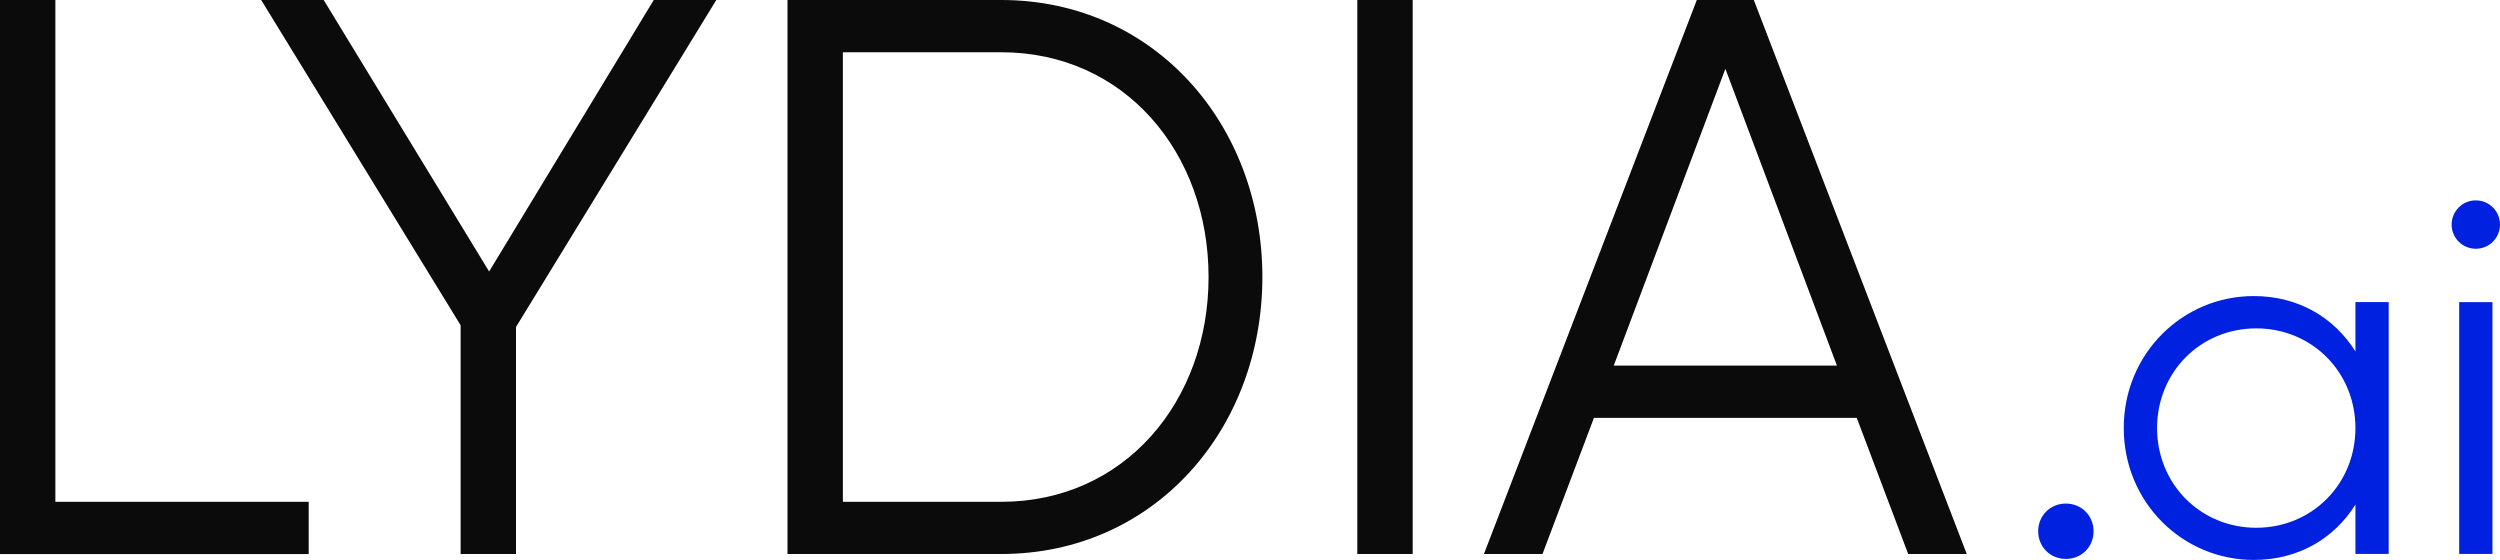 <?xml version="1.0" encoding="UTF-8"?>
<svg xmlns="http://www.w3.org/2000/svg" id="b" viewBox="0 0 400 89.6">
  <g id="c">
    <path id="d" d="M392.26,35.93c0-2.1,1.69-3.87,3.87-3.87s3.87,1.77,3.87,3.87-1.69,3.87-3.87,3.87-3.87-1.77-3.87-3.87ZM393.47,48.34h5.32v40.29h-5.32v-40.29Z" fill="#0021e0"></path>
    <path id="e" d="M382.19,48.34v40.29h-5.32v-7.9c-3.38,5.4-9.1,8.86-16.28,8.86-11.36,0-20.79-9.19-20.79-21.11s9.43-21.11,20.79-21.11c7.17,0,12.89,3.46,16.28,8.86v-7.9h5.32ZM376.87,68.49c0-8.94-6.93-15.95-15.87-15.95s-15.87,7.01-15.87,15.95,6.93,15.95,15.87,15.95,15.87-7.01,15.87-15.95Z" fill="#0021e0"></path>
    <path id="f" d="M326.11,85c0-2.5,1.93-4.43,4.43-4.43s4.43,1.93,4.43,4.43-1.93,4.43-4.43,4.43-4.43-1.93-4.43-4.43Z" fill="#0021e0"></path>
  </g>
  <g id="g">
    <path id="h" d="M297.07,66.86h-42.04l-8.23,21.78h-9.37L271.49,0h9.12l34.07,88.64h-9.37l-8.23-21.78ZM293.91,58.5l-17.85-47.49-17.86,47.49h35.71Z" fill="#0b0b0c"></path>
    <path id="i" d="M226.03,0v88.64h-8.86V0h8.86Z" fill="#0b0b0c"></path>
    <path id="j" d="M201.98,44.32c0,24.44-17.35,44.32-41.79,44.32h-34.19V0h34.19c24.44,0,41.79,19.88,41.79,44.32ZM193.37,44.32c0-19.88-13.42-35.96-33.18-35.96h-25.33v71.93h25.33c19.75,0,33.18-16.08,33.18-35.96Z" fill="#0b0b0c"></path>
    <path id="k" d="M82.56,52.3v36.34h-8.86v-36.6L41.79,0h10l26.47,43.44L104.6,0h10.01l-32.04,52.3Z" fill="#0b0b0c"></path>
    <path id="l" d="M49.39,80.29v8.36H0V0h8.86v80.29h40.52Z" fill="#0b0b0c"></path>
  </g>
</svg>
